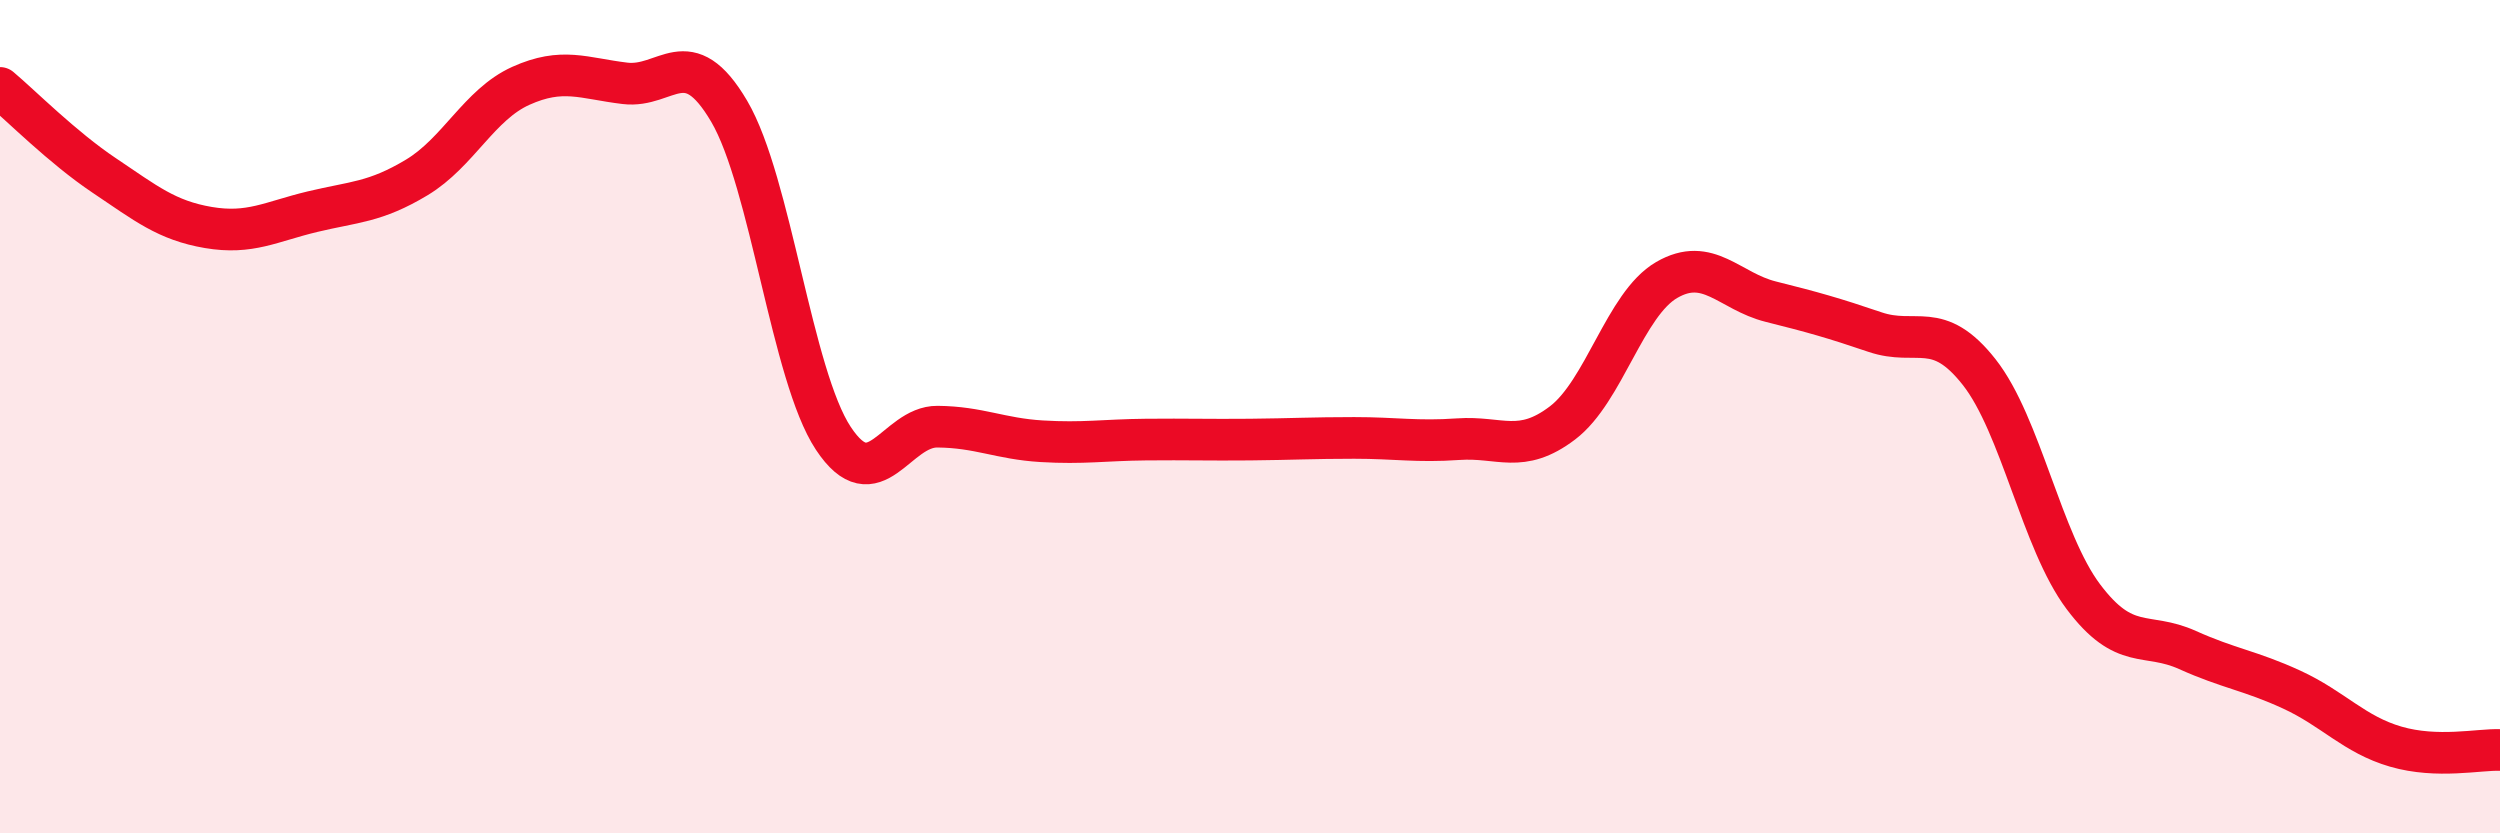 
    <svg width="60" height="20" viewBox="0 0 60 20" xmlns="http://www.w3.org/2000/svg">
      <path
        d="M 0,2.11 C 0.5,2.53 1.5,3.54 2.5,4.21 C 3.5,4.88 4,5.29 5,5.46 C 6,5.63 6.5,5.32 7.5,5.08 C 8.5,4.84 9,4.86 10,4.26 C 11,3.66 11.5,2.51 12.5,2.06 C 13.5,1.61 14,1.88 15,2 C 16,2.12 16.5,0.97 17.5,2.67 C 18.5,4.37 19,9.01 20,10.52 C 21,12.03 21.5,10.23 22.5,10.24 C 23.5,10.25 24,10.53 25,10.59 C 26,10.65 26.5,10.56 27.5,10.55 C 28.5,10.54 29,10.56 30,10.55 C 31,10.54 31.5,10.51 32.5,10.51 C 33.5,10.51 34,10.61 35,10.54 C 36,10.47 36.5,10.91 37.5,10.15 C 38.5,9.39 39,7.3 40,6.72 C 41,6.14 41.5,6.99 42.5,7.24 C 43.5,7.49 44,7.63 45,7.97 C 46,8.31 46.5,7.66 47.5,8.93 C 48.5,10.2 49,12.99 50,14.32 C 51,15.65 51.5,15.15 52.5,15.6 C 53.5,16.05 54,16.09 55,16.55 C 56,17.01 56.5,17.63 57.5,17.92 C 58.5,18.21 59.5,17.98 60,18L60 20L0 20Z"
        fill="#EB0A25"
        opacity="0.1"
        stroke-linecap="round"
        stroke-linejoin="round"
      />
      <path
        d="M 0,2.11 C 0.5,2.53 1.5,3.54 2.5,4.21 C 3.5,4.88 4,5.29 5,5.46 C 6,5.63 6.5,5.32 7.5,5.08 C 8.5,4.84 9,4.86 10,4.26 C 11,3.66 11.5,2.51 12.5,2.06 C 13.5,1.61 14,1.88 15,2 C 16,2.12 16.5,0.97 17.5,2.67 C 18.5,4.37 19,9.01 20,10.52 C 21,12.03 21.5,10.23 22.5,10.24 C 23.5,10.25 24,10.53 25,10.59 C 26,10.65 26.5,10.56 27.5,10.55 C 28.5,10.54 29,10.56 30,10.55 C 31,10.54 31.5,10.51 32.5,10.51 C 33.5,10.51 34,10.61 35,10.54 C 36,10.47 36.5,10.91 37.5,10.15 C 38.5,9.39 39,7.3 40,6.72 C 41,6.14 41.5,6.99 42.5,7.24 C 43.5,7.49 44,7.63 45,7.97 C 46,8.31 46.5,7.66 47.5,8.93 C 48.5,10.2 49,12.99 50,14.32 C 51,15.65 51.5,15.15 52.5,15.6 C 53.5,16.05 54,16.09 55,16.55 C 56,17.01 56.5,17.63 57.5,17.92 C 58.5,18.21 59.5,17.98 60,18"
        stroke="#EB0A25"
        stroke-width="1"
        fill="none"
        stroke-linecap="round"
        stroke-linejoin="round"
      />
    </svg>
  